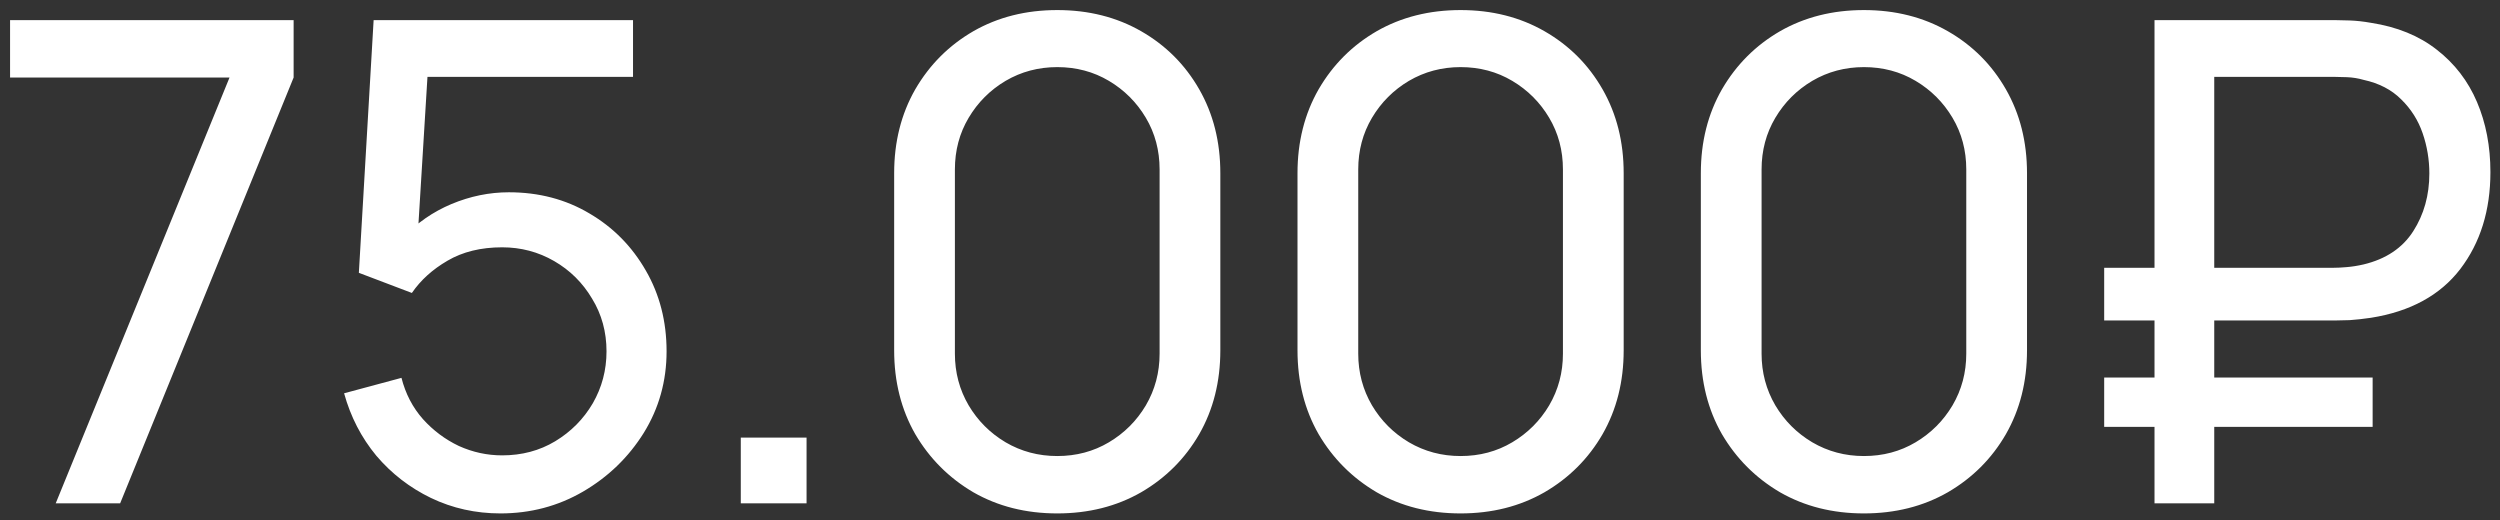 <?xml version="1.0" encoding="UTF-8"?> <svg xmlns="http://www.w3.org/2000/svg" width="149" height="31" viewBox="0 0 149 31" fill="none"><rect x="0" y="0" width="149" height="31" fill="#333333" stroke="none"/> <path d="M3.32 30L13.68 4.62H0.6V1.2H17.5V4.62L7.16 30H3.32ZM29.828 30.6C28.348 30.6 26.968 30.293 25.688 29.68C24.421 29.067 23.334 28.227 22.428 27.16C21.535 26.08 20.895 24.84 20.508 23.44L23.928 22.52C24.168 23.467 24.595 24.287 25.208 24.98C25.821 25.66 26.535 26.193 27.348 26.58C28.174 26.953 29.035 27.14 29.928 27.14C31.101 27.14 32.154 26.86 33.088 26.3C34.035 25.727 34.781 24.973 35.328 24.04C35.874 23.093 36.148 22.06 36.148 20.94C36.148 19.78 35.861 18.733 35.288 17.8C34.728 16.853 33.974 16.107 33.028 15.56C32.081 15.013 31.048 14.74 29.928 14.74C28.661 14.74 27.575 15.007 26.668 15.54C25.774 16.06 25.068 16.7 24.548 17.46L21.388 16.26L22.268 1.2H37.728V4.58H23.988L25.568 3.1L24.828 15.16L24.048 14.14C24.848 13.287 25.801 12.627 26.908 12.16C28.028 11.693 29.168 11.46 30.328 11.46C32.114 11.46 33.715 11.88 35.128 12.72C36.541 13.547 37.661 14.68 38.488 16.12C39.315 17.547 39.728 19.153 39.728 20.94C39.728 22.713 39.275 24.333 38.368 25.8C37.461 27.253 36.255 28.42 34.748 29.3C33.255 30.167 31.614 30.6 29.828 30.6ZM44.151 30V26.08H48.071V30H44.151ZM63.012 30.6C61.145 30.6 59.479 30.18 58.012 29.34C56.559 28.487 55.406 27.333 54.552 25.88C53.712 24.413 53.292 22.747 53.292 20.88V10.32C53.292 8.453 53.712 6.787 54.552 5.32C55.406 3.853 56.559 2.7 58.012 1.86C59.479 1.02 61.145 0.6 63.012 0.6C64.879 0.6 66.546 1.02 68.012 1.86C69.479 2.7 70.632 3.853 71.472 5.32C72.312 6.787 72.732 8.453 72.732 10.32V20.88C72.732 22.747 72.312 24.413 71.472 25.88C70.632 27.333 69.479 28.487 68.012 29.34C66.546 30.18 64.879 30.6 63.012 30.6ZM63.012 27.18C64.145 27.18 65.172 26.907 66.092 26.36C67.012 25.813 67.746 25.08 68.292 24.16C68.839 23.227 69.112 22.2 69.112 21.08V10.1C69.112 8.967 68.839 7.94 68.292 7.02C67.746 6.1 67.012 5.367 66.092 4.82C65.172 4.273 64.145 4 63.012 4C61.892 4 60.865 4.273 59.932 4.82C59.012 5.367 58.279 6.1 57.732 7.02C57.185 7.94 56.912 8.967 56.912 10.1V21.08C56.912 22.2 57.185 23.227 57.732 24.16C58.279 25.08 59.012 25.813 59.932 26.36C60.865 26.907 61.892 27.18 63.012 27.18ZM87.051 30.6C85.185 30.6 83.518 30.18 82.051 29.34C80.598 28.487 79.445 27.333 78.591 25.88C77.751 24.413 77.331 22.747 77.331 20.88V10.32C77.331 8.453 77.751 6.787 78.591 5.32C79.445 3.853 80.598 2.7 82.051 1.86C83.518 1.02 85.185 0.6 87.051 0.6C88.918 0.6 90.585 1.02 92.051 1.86C93.518 2.7 94.671 3.853 95.511 5.32C96.351 6.787 96.771 8.453 96.771 10.32V20.88C96.771 22.747 96.351 24.413 95.511 25.88C94.671 27.333 93.518 28.487 92.051 29.34C90.585 30.18 88.918 30.6 87.051 30.6ZM87.051 27.18C88.185 27.18 89.211 26.907 90.131 26.36C91.051 25.813 91.785 25.08 92.331 24.16C92.878 23.227 93.151 22.2 93.151 21.08V10.1C93.151 8.967 92.878 7.94 92.331 7.02C91.785 6.1 91.051 5.367 90.131 4.82C89.211 4.273 88.185 4 87.051 4C85.931 4 84.905 4.273 83.971 4.82C83.051 5.367 82.318 6.1 81.771 7.02C81.225 7.94 80.951 8.967 80.951 10.1V21.08C80.951 22.2 81.225 23.227 81.771 24.16C82.318 25.08 83.051 25.813 83.971 26.36C84.905 26.907 85.931 27.18 87.051 27.18ZM111.09 30.6C109.224 30.6 107.557 30.18 106.09 29.34C104.637 28.487 103.484 27.333 102.63 25.88C101.79 24.413 101.37 22.747 101.37 20.88V10.32C101.37 8.453 101.79 6.787 102.63 5.32C103.484 3.853 104.637 2.7 106.09 1.86C107.557 1.02 109.224 0.6 111.09 0.6C112.957 0.6 114.624 1.02 116.09 1.86C117.557 2.7 118.71 3.853 119.55 5.32C120.39 6.787 120.81 8.453 120.81 10.32V20.88C120.81 22.747 120.39 24.413 119.55 25.88C118.71 27.333 117.557 28.487 116.09 29.34C114.624 30.18 112.957 30.6 111.09 30.6ZM111.09 27.18C112.224 27.18 113.25 26.907 114.17 26.36C115.09 25.813 115.824 25.08 116.37 24.16C116.917 23.227 117.19 22.2 117.19 21.08V10.1C117.19 8.967 116.917 7.94 116.37 7.02C115.824 6.1 115.09 5.367 114.17 4.82C113.25 4.273 112.224 4 111.09 4C109.97 4 108.944 4.273 108.01 4.82C107.09 5.367 106.357 6.1 105.81 7.02C105.264 7.94 104.99 8.967 104.99 10.1V21.08C104.99 22.2 105.264 23.227 105.81 24.16C106.357 25.08 107.09 25.813 108.01 26.36C108.944 26.907 109.97 27.18 111.09 27.18ZM125.409 19.1V15.96H139.069C139.296 15.96 139.563 15.947 139.869 15.92C140.189 15.893 140.523 15.84 140.869 15.76C142.203 15.44 143.189 14.78 143.829 13.78C144.469 12.78 144.789 11.633 144.789 10.34C144.789 9.513 144.656 8.713 144.389 7.94C144.123 7.167 143.696 6.493 143.109 5.92C142.536 5.347 141.789 4.96 140.869 4.76C140.549 4.667 140.216 4.613 139.869 4.6C139.536 4.587 139.269 4.58 139.069 4.58H130.969V1.2H139.189C139.389 1.2 139.676 1.207 140.049 1.22C140.436 1.233 140.856 1.28 141.309 1.36C142.869 1.6 144.176 2.133 145.229 2.96C146.296 3.787 147.096 4.827 147.629 6.08C148.163 7.333 148.429 8.727 148.429 10.26C148.429 12.54 147.829 14.467 146.629 16.04C145.429 17.6 143.656 18.567 141.309 18.94C140.856 19.007 140.436 19.053 140.049 19.08C139.676 19.093 139.389 19.1 139.189 19.1H125.409ZM125.409 25.44V22.5H141.409V25.44H125.409ZM128.409 30V1.2H131.969V30H128.409Z" fill="white"></path> </svg> 